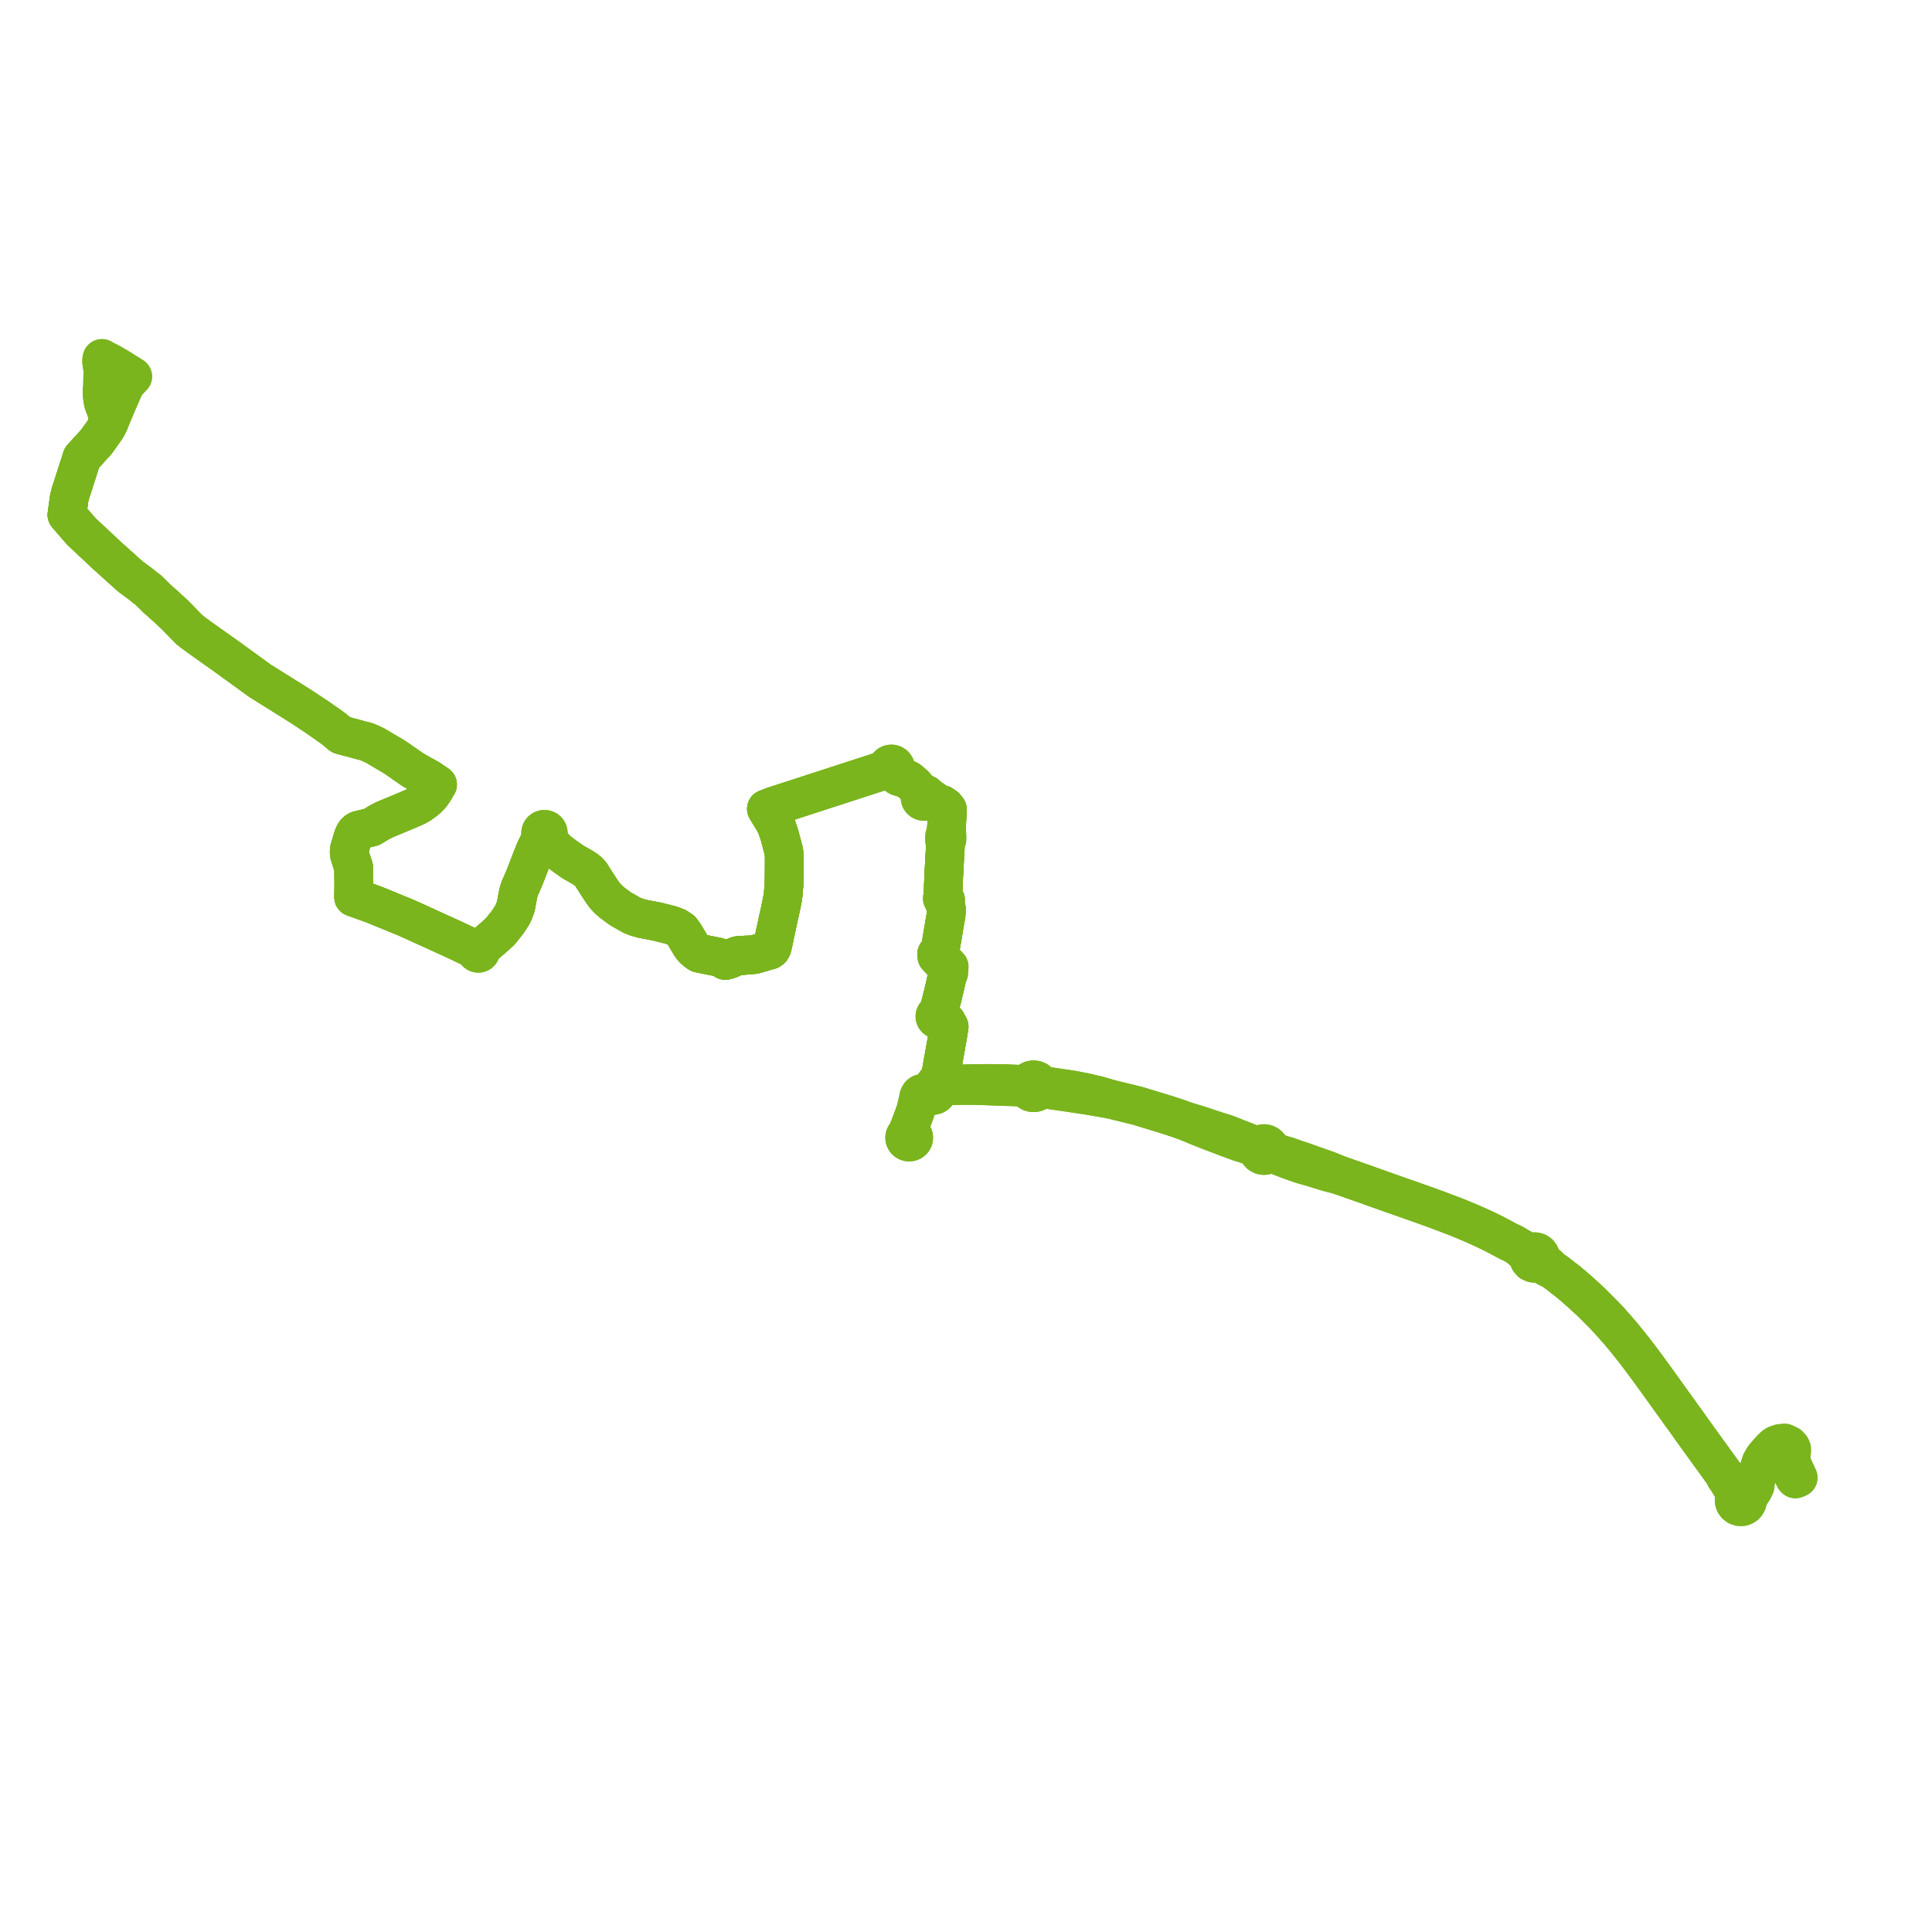     
<svg width="577.544" height="577.544" version="1.1"
     xmlns="http://www.w3.org/2000/svg">

  <title>Plan de ligne</title>
  <desc>Du 2023-09-04 au 9999-01-01</desc>

<path d='M 30.556 116.144 L 30.507 117.081 L 30.544 118.034 L 30.676 119.268 L 30.94 120.596 L 31.776 122.698 L 32.02 123.778 L 32.215 125.281 L 32.593 125.948 L 32.708 126.044 L 32.237 127.025 L 31.72 128 L 30.838 129.232 L 28.749 132.151 L 25.701 135.481 L 24.484 136.809 L 21.589 145.833 L 21.099 147.293 L 20.691 148.947 L 20 153.886 L 24.313 158.867 L 29.438 163.654 L 31.461 165.566 L 31.645 165.74 L 37.974 171.435 L 38.729 172.114 L 39.309 172.581 L 42.327 174.801 L 43.099 175.474 L 44.249 176.304 L 46.799 178.833 L 49.712 181.425 L 51.7 183.272 L 52.492 184.008 L 55.119 186.723 L 56.421 188.068 L 57.672 189.08 L 59.84 190.662 L 68.142 196.561 L 77.707 203.503 L 82.336 206.397 L 84.456 207.721 L 85.787 208.556 L 90.242 211.348 L 95.056 214.552 L 97.153 216.016 L 99.704 217.823 L 101.974 219.708 L 105.756 220.703 L 107.364 221.153 L 109.558 221.705 L 112.004 222.798 L 116.397 225.382 L 117.905 226.27 L 123.268 229.997 L 125.429 231.253 L 128.352 232.868 L 129.56 233.722 L 130.31 234.204 L 130.795 234.532 L 130.681 234.706 L 130.522 234.952 L 130.342 235.228 L 129.902 236.058 L 128.79 237.667 L 127.47 238.992 L 125.609 240.366 L 124.36 241.079 L 121.446 242.337 L 115.12 244.965 L 113.92 245.56 L 113.072 246.034 L 111.088 247.242 L 108.022 247.996 L 107.154 248.206 L 106.675 248.474 L 106.315 248.782 L 105.913 249.39 L 105.494 250.369 L 104.442 253.944 L 104.379 254.575 L 104.438 255.351 L 104.878 256.774 L 105.712 259.254 L 105.76 264.792 L 105.743 266.035 L 105.712 268.208 L 109.881 269.701 L 112.102 270.522 L 112.866 270.835 L 121.729 274.472 L 123.064 275.08 L 127.734 277.206 L 135.543 280.761 L 141.694 283.68 L 142.283 283.959 L 142.227 284.152 L 142.227 284.352 L 142.283 284.545 L 142.391 284.715 L 142.568 284.867 L 142.785 284.959 L 143.021 284.983 L 143.253 284.935 L 143.458 284.82 L 143.616 284.651 L 143.713 284.442 L 143.738 284.233 L 143.702 284.026 L 143.605 283.838 L 143.456 283.683 L 143.837 283.367 L 143.999 283.237 L 146.326 281.301 L 147.547 280.253 L 148.973 278.95 L 149.448 278.515 L 149.887 278.024 L 150.093 277.761 L 151.836 275.54 L 153.09 273.619 L 153.47 272.9 L 154.113 271.215 L 154.312 270.376 L 154.708 268.169 L 154.807 267.668 L 154.929 267.051 L 155.112 266.405 L 155.343 265.68 L 156.849 262.183 L 157.06 261.64 L 159.608 255.088 L 159.999 254.152 L 160.588 252.94 L 161.095 251.896 L 161.611 250.964 L 161.952 250.43 L 162.101 250.248 L 162.292 249.986 L 162.532 250.096 L 162.891 250.109 L 163.236 250.015 L 163.535 249.823 L 163.759 250.245 L 164.277 251.328 L 164.745 252.099 L 165.475 253.077 L 166.326 253.991 L 167.55 255.001 L 168.777 255.9 L 171.022 257.498 L 174.326 259.409 L 175.267 260.033 L 175.927 260.584 L 176.581 261.282 L 178.782 264.756 L 180.073 266.692 L 180.987 267.928 L 182.132 269.097 L 183.099 269.912 L 185.399 271.62 L 187.822 273.001 L 188.914 273.623 L 190.432 274.217 L 192.405 274.74 L 196.271 275.457 L 200.51 276.518 L 202.279 277.183 L 203.638 278.082 L 204.728 279.607 L 206.569 282.717 L 207.31 283.63 L 208.083 284.315 L 209.017 284.965 L 214.409 286.048 L 215.764 286.432 L 216.016 286.52 L 216.314 286.684 L 216.803 287.115 L 217.426 286.969 L 217.474 286.954 L 217.954 286.8 L 218.399 286.608 L 218.706 286.49 L 219.007 286.337 L 219.782 285.964 L 220.413 285.699 L 221.013 285.573 L 221.983 285.542 L 221.99 285.769 L 221.983 285.542 L 222.788 285.505 L 222.855 285.495 L 223.425 285.476 L 224.184 285.442 L 224.478 285.438 L 224.935 285.407 L 225.16 285.384 L 225.521 285.346 L 228.771 284.401 L 229.072 284.309 L 230.111 284.021 L 230.507 283.734 L 230.846 283.103 L 230.932 282.758 L 231.024 282.343 L 231.276 281.208 L 231.674 279.184 L 232.035 277.61 L 232.645 274.721 L 233.244 272.066 L 233.678 269.95 L 234.03 268.234 L 234.135 267.188 L 234.254 265.83 L 234.292 265.288 L 234.366 264.718 L 234.375 264.205 L 234.418 260.616 L 234.423 260.142 L 234.435 259.265 L 234.438 258.331 L 234.439 257.821 L 234.441 257.092 L 234.419 255.792 L 234.396 255.06 L 234.225 254.203 L 233.028 249.657 L 232.517 248.163 L 232.058 246.873 L 231.33 245.429 L 230.385 243.901 L 229.109 241.812 L 230.192 241.399 L 231.412 240.934 L 239.753 238.226 L 240.425 238.007 L 255.077 233.251 L 265.211 229.967 L 265.396 230.337 L 265.697 230.629 L 266.08 230.811 L 266.503 230.863 L 266.921 230.779 L 267.289 230.57 L 268.647 232.12 L 270.468 232.674 L 271.667 233.227 L 272.392 233.846 L 273.344 234.658 L 275.706 237.412 L 275.438 237.583 L 275.229 237.817 L 275.092 238.097 L 275.038 238.447 L 275.099 238.796 L 275.267 239.111 L 275.529 239.36 L 275.856 239.519 L 276.219 239.575 L 276.524 239.537 L 276.808 239.423 L 277.052 239.244 L 278.423 239.734 L 278.626 239.72 L 279.094 239.688 L 281.586 240.518 L 282.641 241.256 L 283.216 241.995 L 282.832 249.378 L 282.401 249.793 L 282.373 250.535 L 282.353 251.086 L 282.689 251.363 L 282.155 260.99 L 282.006 264.63 L 281.874 267.838 L 281.682 268.577 L 282.162 269.592 L 282.497 269.638 L 282.88 271.577 L 282.88 273.054 L 281.306 282.344 L 281.011 284.084 L 280.005 285.192 L 280.053 285.93 L 281.522 287.48 L 283.072 289.115 L 282.928 290.685 L 283.216 291.469 L 283.093 292.04 L 283.015 292.402 L 282.639 294.147 L 281.725 298.022 L 280.772 301.685 L 280.579 302.424 L 280.462 302.742 L 280.474 302.98 L 280.217 302.989 L 279.973 303.067 L 279.761 303.207 L 279.597 303.398 L 279.482 303.68 L 279.472 303.983 L 279.57 304.271 L 279.762 304.51 L 280.015 304.668 L 280.306 304.737 L 280.605 304.712 L 280.88 304.596 L 281.101 304.4 L 281.51 304.649 L 281.743 304.713 L 282.978 305.532 L 283.73 306.958 L 283.447 308.694 L 283.25 309.901 L 281.762 318.288 L 281.567 319.385 L 281.288 320.849 L 281.033 321.549 L 280.812 322.253 L 280.615 322.7 L 280.153 323.397 L 279.847 323.602 L 279.623 323.889 L 279.505 324.23 L 279.503 324.59 L 279.619 324.931 L 279.834 325.215 L 279.978 325.485 L 280.088 325.725 L 280.2 326.152 L 280.17 326.701 L 279.891 327.093 L 279.506 327.338 L 278.766 327.524 L 278.063 327.479 L 277.436 327.223 L 276.844 326.988 L 276.196 326.835 L 275.435 326.903 L 275.005 327.205 L 274.655 327.819 L 274.483 328.73 L 274.163 330.126 L 273.966 330.982 L 273.611 332.319 L 273.145 333.577 L 271.994 336.658 L 271.855 337.098 L 271.807 337.293 L 271.637 337.512 L 271.507 338.09 L 271.317 338.572 L 271.141 338.95 L 270.849 339.155 L 270.624 339.427 L 270.48 339.746 L 270.429 340.09 L 270.473 340.436 L 270.643 340.809 L 270.923 341.114 L 271.287 341.321 L 271.699 341.412 L 272.12 341.375 L 272.468 341.24 L 272.764 341.018 L 272.967 340.76 L 273.093 340.48 L 273.148 340.179 L 273.13 339.874 L 273.038 339.582 L 272.879 339.317 L 272.543 339.011 L 272.233 338.528 L 271.998 338.03 L 271.915 337.52 L 271.807 337.293 L 271.855 337.098 L 271.994 336.658 L 273.145 333.577 L 273.611 332.319 L 273.753 331.786 L 273.966 330.982 L 274.483 328.73 L 274.655 327.819 L 275.005 327.205 L 275.435 326.903 L 276.196 326.835 L 276.844 326.988 L 277.436 327.223 L 278.063 327.479 L 278.766 327.524 L 279.161 327.425 L 279.506 327.338 L 279.891 327.093 L 280.17 326.701 L 280.375 326.418 L 280.642 326.036 L 280.892 325.725 L 281.19 325.423 L 281.505 325.201 L 282.006 324.902 L 282.735 324.663 L 283.781 324.557 L 287.18 324.504 L 291.514 324.504 L 294.32 324.596 L 298.42 324.756 L 301.681 324.849 L 304.185 324.941 L 305.602 325.06 L 306.634 325.352 L 307.231 325.719 L 307.618 326.175 L 308.128 326.499 L 308.715 326.662 L 309.327 326.649 L 309.906 326.462 L 310.401 326.117 L 310.988 325.694 L 311.449 325.571 L 312.054 325.556 L 313.756 325.755 L 316.413 326.138 L 321.807 326.935 L 323.446 327.175 L 324.941 327.395 L 328.044 327.931 L 332.436 328.696 L 340.02 330.55 L 348.771 333.217 L 352.276 334.365 L 354.43 335.145 L 358.056 336.672 L 361.441 338.002 L 365.033 339.373 L 367.148 340.18 L 369.896 341.182 L 370.667 341.463 L 372 341.852 L 373.93 342.559 L 374.456 342.794 L 374.896 343.029 L 375.262 343.253 L 375.629 343.547 L 376.066 344.079 L 376.308 344.617 L 376.717 345.051 L 377.251 345.334 L 377.85 345.436 L 378.451 345.346 L 378.99 345.073 L 379.701 344.853 L 380.216 344.917 L 380.96 345.082 L 382.113 345.492 L 385.559 346.822 L 388.815 347.977 L 392.712 349.098 L 397.018 350.421 L 400.673 351.39 L 406.218 353.333 L 407.844 353.9 L 411.445 355.194 L 416.835 357.102 L 420.055 358.23 L 421.921 358.883 L 425.932 360.303 L 428.363 361.176 L 431.197 362.236 L 435.405 363.829 L 439.699 365.618 L 441.207 366.272 L 444.175 367.633 L 446.738 368.889 L 448.23 369.667 L 450.797 371.057 L 452.124 371.668 L 452.587 371.9 L 453.184 372.272 L 453.942 372.743 L 456.108 374.663 L 456.695 375.273 L 456.979 375.589 L 456.953 376.044 L 457.135 376.685 L 457.664 377.301 L 458.373 377.615 L 459.064 377.629 L 459.646 377.429 L 460.251 377.536 L 460.96 377.859 L 462.585 378.927 L 463.575 379.258 L 465.782 380.815 L 467.224 381.959 L 468.571 382.993 L 470.226 384.374 L 471.996 385.903 L 473.899 387.624 L 475.822 389.41 L 478.427 392.021 L 479.834 393.45 L 481.203 394.916 L 481.817 395.61 L 483.659 397.691 L 484.925 399.171 L 486.029 400.521 L 488.666 403.82 L 490.338 406.03 L 491.914 408.13 L 494.157 411.202 L 495.378 412.876 L 498.638 417.429 L 501.067 420.795 L 502.386 422.64 L 502.762 423.167 L 503.694 424.435 L 506.471 428.335 L 515.362 440.642 L 515.748 441.541 L 516.564 442.755 L 517.267 443.926 L 517.71 444.637 L 518.505 445.927 L 518.754 446.507 L 518.754 446.879 L 518.736 447.442 L 518.621 447.633 L 518.53 447.834 L 518.413 448.338 L 518.44 448.854 L 518.607 449.344 L 518.905 449.774 L 519.435 450.184 L 520.076 450.397 L 520.756 450.391 L 521.263 450.233 L 521.708 449.95 L 522.058 449.564 L 522.285 449.12 L 522.386 448.634 L 522.355 448.141 L 522.611 447.513 L 522.838 447.113 L 523.174 446.779 L 524.075 445.38 L 524.677 444.168 L 524.599 443.528 L 524.929 442.299 L 525.42 440.751 L 526.04 438.575 L 526.919 437.379 L 527.812 436.396 L 528.369 435.984 L 530.111 435.283 L 531.47 435.019 L 532.126 434.977 L 532.59 434.947 L 533.413 435.005 L 534.331 435.454 L 534.688 435.795 L 535.116 436.306 L 535.406 436.882 L 535.645 437.644 L 535.225 438.023 L 535.033 438.195 L 535.321 439.313 L 535.766 440.31' fill='transparent' stroke='#7ab51d' stroke-linecap='round' stroke-linejoin='round' stroke-width='11.551'/><path d='M 536.131 441.136 L 536.391 441.732 L 536.51 441.923 L 536.693 442.104 L 536.969 441.998 L 537.106 441.951 L 537.242 441.905 L 537.544 441.74 L 537.098 440.779 L 536.976 440.516 L 536.264 438.979 L 536.027 438.468 L 535.645 437.644 L 535.418 436.919 L 535.406 436.882 L 535.361 435.717 L 535.547 434.192 L 535.597 433.788 L 535.577 433.146 L 535.365 432.676 L 534.74 431.978 L 533.508 431.388 L 532.191 431.497 L 531.798 431.632 L 531 431.907 L 530.426 432.265 L 529.433 433.2 L 528.877 433.833 L 528.367 434.412 L 527.584 435.301 L 527.166 435.866 L 526.431 437.175 L 526.04 438.575 L 525.42 440.751 L 524.985 441.494 L 524.659 442.052 L 524.089 444 L 523.694 444.682 L 523.307 445.105 L 522.76 445.5 L 522.225 445.702 L 521.616 445.888 L 521.267 445.896 L 520.946 445.902 L 520.26 445.77 L 519.681 445.555 L 519.127 445.149 L 518.787 444.85 L 517.108 442.606 L 516.791 442.462 L 515.941 441.246 L 515.362 440.642 L 513.123 437.542 L 506.471 428.335 L 503.694 424.435 L 502.762 423.167 L 502.386 422.64 L 501.067 420.795 L 498.638 417.429 L 495.378 412.876 L 494.157 411.202 L 491.914 408.13 L 490.338 406.03 L 488.666 403.82 L 486.029 400.521 L 484.925 399.171 L 483.659 397.691 L 481.817 395.61 L 481.203 394.916 L 479.858 393.476 L 479.834 393.45 L 478.427 392.021 L 478.385 391.979 L 475.822 389.41 L 473.928 387.651 L 473.899 387.624 L 471.996 385.903 L 470.226 384.374 L 468.571 382.993 L 467.224 381.959 L 465.782 380.815 L 463.575 379.258 L 462.795 378.368 L 461.814 377.635 L 461.234 377.112 L 460.764 376.593 L 460.534 376.23 L 460.535 375.6 L 460.388 375.161 L 460.045 374.691 L 459.608 374.376 L 459.49 374.339 L 459.608 374.376 L 458.997 374.186 L 458.457 374.194 L 458.052 374.307 L 457.69 374.505 L 457.29 374.358 L 456.415 373.974 L 453.942 372.743 L 453.184 372.272 L 452.587 371.9 L 452.124 371.668 L 450.797 371.057 L 448.23 369.667 L 446.738 368.889 L 444.175 367.633 L 441.207 366.272 L 439.699 365.618 L 435.405 363.829 L 431.197 362.236 L 431.18 362.23 L 428.363 361.176 L 427.151 360.741 L 425.932 360.303 L 421.921 358.883 L 420.055 358.23 L 419.52 358.042 L 416.835 357.102 L 411.445 355.194 L 407.844 353.9 L 406.218 353.333 L 400.673 351.39 L 397.166 349.956 L 395.381 349.312 L 393.215 348.558 L 390.294 347.509 L 387.269 346.499 L 384.778 345.606 L 383.404 345.248 L 382.134 344.807 L 381.151 344.421 L 380.502 344.081 L 380.035 343.804 L 379.722 343.56 L 379.605 343.017 L 379.319 342.533 L 378.894 342.158 L 378.369 341.926 L 377.845 341.86 L 377.598 341.897 L 377.323 341.939 L 376.845 342.156 L 375.983 342.369 L 375.25 342.322 L 374.285 341.993 L 370.362 340.477 L 369.592 340.18 L 368.211 339.615 L 366.378 338.92 L 364.093 338.214 L 361.71 337.425 L 360.605 337.059 L 359.473 336.684 L 358.154 336.236 L 354.43 335.145 L 352.276 334.365 L 348.771 333.217 L 348.75 333.21 L 340.02 330.55 L 332.436 328.696 L 328.324 327.475 L 324.027 326.485 L 320.593 325.831 L 318.27 325.475 L 315.844 325.119 L 312.451 324.624 L 311.735 324.437 L 311.179 324.237 L 310.837 323.939 L 310.513 323.444 L 310.05 323.063 L 309.492 322.832 L 308.887 322.769 L 308.309 322.876 L 307.787 323.139 L 307.365 323.536 L 306.758 323.974 L 306.083 324.146 L 305.327 324.146 L 303.623 324.069 L 302.298 324.01 L 300.422 323.927 L 295.924 323.863 L 291.917 323.911 L 286.604 324.025 L 284.555 324.057 L 283.203 324.093 L 282.213 323.974 L 281.696 323.88 L 281.512 323.634 L 281.219 323.419 L 280.872 323.302 L 280.504 323.295 L 280.153 323.397 L 279.847 323.602 L 279.623 323.889 L 279.505 324.23 L 279.503 324.59 L 279.619 324.931 L 279.834 325.215 L 279.978 325.485 L 280.088 325.725 L 280.2 326.152 L 280.17 326.701 L 279.891 327.093 L 279.506 327.338 L 278.766 327.524 L 278.063 327.479 L 277.436 327.223 L 276.844 326.988 L 276.842 326.987 L 276.196 326.835 L 275.435 326.903 L 275.005 327.205 L 274.655 327.819 L 274.483 328.73 L 273.966 330.982 L 273.611 332.319 L 273.145 333.577 L 272.62 334.981 L 271.994 336.658 L 271.855 337.098 L 271.807 337.293 L 271.637 337.512 L 271.507 338.09 L 271.317 338.572 L 271.141 338.95 L 270.849 339.155 L 270.624 339.427 L 270.48 339.746 L 270.429 340.09 L 270.473 340.436 L 270.643 340.809 L 270.923 341.114 L 271.287 341.321 L 271.699 341.412 L 272.12 341.375 L 272.468 341.24 L 272.764 341.018 L 272.967 340.76 L 273.093 340.48 L 273.148 340.179 L 273.148 340.179 L 273.13 339.874 L 273.038 339.582 L 272.879 339.317 L 272.543 339.011 L 272.233 338.528 L 271.998 338.03 L 271.915 337.52 L 271.807 337.293 L 271.855 337.098 L 271.994 336.658 L 273.145 333.577 L 273.611 332.319 L 273.966 330.982 L 274.483 328.73 L 274.655 327.819 L 275.005 327.205 L 275.435 326.903 L 276.196 326.835 L 276.842 326.987 L 276.844 326.988 L 277.436 327.223 L 278.063 327.479 L 278.766 327.524 L 279.506 327.338 L 279.891 327.093 L 280.17 326.701 L 280.375 326.418 L 280.642 326.036 L 280.892 325.725 L 281.19 325.423 L 281.505 325.201 L 281.717 324.91 L 281.824 324.57 L 281.817 324.215 L 281.696 323.88 L 281.512 323.634 L 281.183 322.945 L 281.207 322.331 L 281.207 321.705 L 281.288 320.849 L 281.567 319.385 L 281.676 318.772 L 281.762 318.288 L 283.25 309.901 L 283.73 306.958 L 283.707 306.915 L 283.375 306.286 L 282.978 305.532 L 281.743 304.713 L 281.51 304.649 L 281.101 304.4 L 281.237 304.164 L 281.294 303.899 L 281.264 303.63 L 281.15 303.383 L 280.964 303.18 L 280.724 303.04 L 280.474 302.98 L 280.471 302.923 L 280.462 302.742 L 280.579 302.424 L 280.772 301.685 L 281.725 298.022 L 281.81 297.664 L 282.639 294.147 L 283.015 292.402 L 283.093 292.04 L 283.216 291.469 L 283.599 290.869 L 283.743 288.977 L 281.924 287.071 L 280.484 285.561 L 280.005 285.192 L 281.011 284.084 L 281.306 282.344 L 282.103 277.639 L 282.88 273.054 L 282.88 271.577 L 282.497 269.638 L 282.689 269.038 L 282.422 268.632 L 282.113 268.161 L 281.874 267.838 L 282.006 264.63 L 282.155 260.99 L 282.323 257.958 L 282.689 251.363 L 282.689 251.363 L 283.072 250.948 L 283.072 250.391 L 283.072 249.748 L 282.832 249.378 L 283.196 242.364 L 283.216 241.995 L 282.641 241.256 L 281.586 240.518 L 279.094 239.688 L 278.854 239.042 L 278.061 238.743 L 277.4 238.494 L 277.351 238.106 L 277.168 237.757 L 276.874 237.488 L 276.502 237.332 L 276.096 237.305 L 275.706 237.412 L 273.344 234.658 L 272.392 233.846 L 271.667 233.227 L 271.284 233.051 L 270.468 232.674 L 268.647 232.12 L 267.289 230.57 L 267.561 230.264 L 267.717 229.89 L 267.741 229.488 L 267.631 229.1 L 267.379 228.746 L 267.018 228.496 L 266.59 228.378 L 266.145 228.407 L 265.738 228.578 L 265.414 228.874 L 265.259 229.137 L 265.218 229.285 L 265.161 229.7 L 265.211 229.967 L 265.302 230.149 L 265.211 229.967 L 262.273 230.919 L 255.077 233.251 L 240.425 238.007 L 239.753 238.226 L 235.721 239.535 L 231.412 240.934 L 230.192 241.399 L 229.109 241.812 L 230.385 243.901 L 231.33 245.429 L 232.058 246.873 L 232.497 248.107 L 232.517 248.163 L 232.54 248.231 L 233.028 249.657 L 234.225 254.203 L 234.396 255.06 L 234.419 255.792 L 234.441 257.092 L 234.439 257.821 L 234.438 258.331 L 234.435 259.265 L 234.423 260.142 L 234.423 260.142 L 234.418 260.616 L 234.375 264.205 L 234.366 264.718 L 234.292 265.288 L 234.254 265.83 L 234.135 267.188 L 234.03 268.234 L 233.678 269.95 L 233.244 272.066 L 232.645 274.721 L 232.035 277.61 L 231.674 279.184 L 231.276 281.208 L 231.024 282.343 L 230.932 282.758 L 230.846 283.103 L 230.507 283.734 L 230.111 284.021 L 229.072 284.309 L 228.771 284.401 L 225.521 285.346 L 225.16 285.384 L 224.935 285.407 L 224.478 285.438 L 224.184 285.442 L 223.425 285.476 L 222.855 285.495 L 222.788 285.505 L 221.983 285.542 L 221.013 285.573 L 220.413 285.699 L 219.782 285.964 L 219.007 286.337 L 218.706 286.49 L 218.399 286.608 L 217.954 286.8 L 217.474 286.954 L 217.426 286.969 L 216.803 287.115 L 216.314 286.684 L 216.016 286.52 L 215.764 286.432 L 214.409 286.048 L 212.205 285.605 L 209.017 284.965 L 208.083 284.315 L 207.31 283.63 L 206.569 282.717 L 204.728 279.607 L 203.638 278.082 L 202.279 277.183 L 200.51 276.518 L 196.271 275.457 L 192.405 274.74 L 190.432 274.217 L 188.914 273.623 L 185.399 271.62 L 183.126 269.933 L 183.099 269.912 L 182.132 269.097 L 180.987 267.928 L 180.073 266.692 L 178.782 264.756 L 176.581 261.282 L 175.927 260.584 L 175.267 260.033 L 174.326 259.409 L 171.053 257.516 L 171.022 257.498 L 168.777 255.9 L 167.55 255.001 L 166.326 253.991 L 165.475 253.077 L 164.745 252.099 L 164.277 251.328 L 163.759 250.245 L 163.752 250.232 L 163.535 249.823 L 163.759 249.549 L 163.882 249.222 L 163.894 248.873 L 163.793 248.538 L 163.589 248.251 L 163.301 248.039 L 162.96 247.923 L 162.57 247.92 L 162.201 248.043 L 161.897 248.277 L 161.691 248.597 L 161.613 248.906 L 161.629 249.225 L 161.738 249.525 L 161.933 249.782 L 162.292 249.986 L 162.101 250.248 L 162.098 250.252 L 161.952 250.43 L 161.781 250.697 L 161.611 250.964 L 161.095 251.896 L 161.062 251.963 L 159.999 254.152 L 159.608 255.088 L 158.807 257.148 L 158.334 258.364 L 157.06 261.64 L 156.849 262.183 L 155.343 265.68 L 155.112 266.405 L 154.929 267.051 L 154.807 267.668 L 154.708 268.169 L 154.312 270.376 L 154.113 271.215 L 153.47 272.9 L 153.09 273.619 L 151.836 275.54 L 150.093 277.761 L 149.887 278.024 L 149.448 278.515 L 147.547 280.253 L 146.326 281.301 L 143.999 283.237 L 143.837 283.367 L 143.456 283.683 L 143.256 283.571 L 143.03 283.523 L 142.799 283.542 L 142.585 283.627 L 142.407 283.771 L 142.283 283.959 L 141.694 283.68 L 138.486 282.157 L 135.543 280.761 L 135.287 280.645 L 127.734 277.206 L 123.217 275.15 L 123.064 275.08 L 121.729 274.472 L 112.866 270.835 L 112.102 270.522 L 109.881 269.701 L 105.712 268.208 L 105.743 266.035 L 105.76 264.792 L 105.76 264.792 L 105.743 262.864 L 105.726 260.817 L 105.712 259.254 L 105.674 259.14 L 104.878 256.774 L 104.46 255.422 L 104.438 255.351 L 104.379 254.575 L 104.442 253.944 L 105.494 250.369 L 105.913 249.39 L 106.315 248.782 L 106.675 248.474 L 107.154 248.206 L 108.022 247.996 L 109.89 247.537 L 111.088 247.242 L 113.072 246.034 L 113.92 245.56 L 114.522 245.261 L 115.12 244.965 L 121.446 242.337 L 124.36 241.079 L 125.609 240.366 L 127.47 238.992 L 128.79 237.667 L 129.902 236.058 L 130.329 235.253 L 130.342 235.228 L 130.522 234.952 L 130.681 234.706 L 130.795 234.532 L 130.316 234.208 L 130.31 234.204 L 129.56 233.722 L 128.352 232.868 L 125.429 231.253 L 123.268 229.997 L 117.905 226.27 L 116.397 225.382 L 112.004 222.798 L 109.558 221.705 L 107.364 221.153 L 105.756 220.703 L 101.974 219.708 L 101.974 219.708 L 99.734 217.848 L 99.704 217.823 L 97.153 216.016 L 95.056 214.552 L 94.042 213.877 L 90.242 211.348 L 85.787 208.556 L 84.456 207.721 L 82.336 206.397 L 82.336 206.397 L 80.021 204.95 L 77.707 203.503 L 77.707 203.503 L 68.142 196.561 L 59.84 190.662 L 57.672 189.08 L 56.421 188.068 L 55.119 186.723 L 52.492 184.008 L 51.7 183.272 L 49.712 181.425 L 46.841 178.87 L 46.799 178.833 L 44.249 176.304 L 43.099 175.474 L 42.327 174.801 L 39.309 172.581 L 38.729 172.114 L 37.974 171.435 L 31.736 165.822 L 31.645 165.74 L 31.642 165.737 L 31.461 165.566 L 29.438 163.654 L 24.313 158.867 L 21.624 155.762 L 20 153.886 L 20.691 148.947 L 21.099 147.293 L 21.589 145.833 L 24.484 136.809 L 25.701 135.481 L 28.749 132.151 L 30.838 129.232 L 31.72 128 L 32.237 127.025 L 32.708 126.044 L 33.629 123.819 L 36.198 117.816 L 36.708 116.664 L 37.032 115.932 L 37.806 114.534 L 39.683 112.555 L 35.666 110.033 L 33.802 108.949 L 33.008 108.487 L 31.099 107.515 L 30.484 107.147 L 30.41 107.447 L 30.38 108.138 L 30.747 110.581 L 30.751 111.417 L 30.657 114.27' fill='transparent' stroke='#7ab51d' stroke-linecap='round' stroke-linejoin='round' stroke-width='11.551'/><path d='M 30.556 116.144 L 30.507 117.081 L 30.544 118.034 L 30.676 119.268 L 30.94 120.596 L 31.776 122.698 L 32.02 123.778 L 32.215 125.281 L 32.593 125.948 L 32.708 126.044 L 32.237 127.025 L 31.72 128 L 30.838 129.232 L 30.608 129.554 L 28.749 132.151 L 24.484 136.809 L 21.589 145.833 L 21.099 147.293 L 20.691 148.947 L 20 153.886 L 21.428 155.535 L 22.949 157.291 L 24.313 158.867 L 29.438 163.654 L 31.461 165.566 L 31.642 165.737 L 31.645 165.74 L 31.736 165.822 L 32.578 166.579 L 37.974 171.435 L 38.729 172.114 L 39.309 172.581 L 40.712 173.614 L 42.327 174.801 L 43.099 175.474 L 44.249 176.304 L 46.799 178.833 L 46.841 178.87 L 49.712 181.425 L 51.7 183.272 L 52.492 184.008 L 55.119 186.723 L 56.421 188.068 L 57.672 189.08 L 59.84 190.662 L 66.107 195.115 L 68.142 196.561 L 77.707 203.503 L 80.021 204.95 L 82.336 206.397 L 84.456 207.721 L 85.787 208.556 L 90.242 211.348 L 95.056 214.552 L 97.153 216.016 L 99.704 217.823 L 99.963 218.038 L 101.974 219.708 L 105.756 220.703 L 107.364 221.153 L 109.558 221.705 L 112.004 222.798 L 116.397 225.382 L 117.905 226.27 L 123.268 229.997 L 125.429 231.253 L 128.352 232.868 L 129.56 233.722 L 130.31 234.204 L 130.348 234.23 L 130.795 234.532 L 130.681 234.706 L 130.522 234.952 L 130.342 235.228 L 129.902 236.058 L 128.79 237.667 L 127.47 238.992 L 126.399 239.783 L 125.609 240.366 L 124.36 241.079 L 121.446 242.337 L 115.12 244.965 L 113.92 245.56 L 113.072 246.034 L 111.088 247.242 L 111.051 247.252 L 108.022 247.996 L 107.154 248.206 L 106.675 248.474 L 106.315 248.782 L 105.913 249.39 L 105.494 250.369 L 104.442 253.944 L 104.379 254.575 L 104.438 255.351 L 104.668 256.096 L 104.878 256.774 L 105.712 259.254 L 105.721 260.248 L 105.732 261.569 L 105.76 264.792 L 105.743 266.035 L 105.712 268.208 L 109.881 269.701 L 112.102 270.522 L 112.866 270.835 L 121.729 274.472 L 123.064 275.08 L 127.734 277.206 L 135.543 280.761 L 141.694 283.68 L 142.283 283.959 L 142.227 284.152 L 142.227 284.352 L 142.283 284.545 L 142.391 284.715 L 142.568 284.867 L 142.785 284.959 L 143.021 284.983 L 143.253 284.935 L 143.458 284.82 L 143.616 284.651 L 143.713 284.442 L 143.738 284.233 L 143.702 284.026 L 143.605 283.838 L 143.605 283.838 L 143.456 283.683 L 143.456 283.683 L 143.837 283.367 L 143.999 283.237 L 145.029 282.381 L 146.326 281.301 L 147.547 280.253 L 148.973 278.95 L 149.448 278.515 L 149.887 278.024 L 150.093 277.761 L 151.836 275.54 L 153.09 273.619 L 153.47 272.9 L 154.113 271.215 L 154.312 270.376 L 154.708 268.169 L 154.807 267.668 L 154.929 267.051 L 155.112 266.405 L 155.343 265.68 L 156.849 262.183 L 157.06 261.64 L 159.608 255.088 L 159.999 254.152 L 160.588 252.94 L 161.095 251.896 L 161.611 250.964 L 161.952 250.43 L 162.101 250.248 L 162.292 249.986 L 162.532 250.096 L 162.891 250.109 L 163.236 250.015 L 163.535 249.823 L 163.759 250.245 L 164.277 251.328 L 164.745 252.099 L 165.475 253.077 L 166.326 253.991 L 167.061 254.598 L 167.55 255.001 L 168.777 255.9 L 171.022 257.498 L 171.936 258.026 L 174.326 259.409 L 175.267 260.033 L 175.927 260.584 L 176.581 261.282 L 178.782 264.756 L 180.073 266.692 L 180.987 267.928 L 182.132 269.097 L 183.099 269.912 L 185.399 271.62 L 187.822 273.001 L 188.914 273.623 L 190.432 274.217 L 192.405 274.74 L 196.271 275.457 L 200.51 276.518 L 202.279 277.183 L 203.638 278.082 L 204.728 279.607 L 206.569 282.717 L 207.31 283.63 L 208.083 284.315 L 209.017 284.965 L 213.127 285.791 L 214.409 286.048 L 215.764 286.432 L 216.016 286.52 L 216.314 286.684 L 216.803 287.115 L 217.426 286.969 L 217.474 286.954 L 217.954 286.8 L 218.399 286.608 L 218.706 286.49 L 219.007 286.337 L 219.782 285.964 L 220.413 285.699 L 221.013 285.573 L 221.983 285.542 L 222.788 285.505 L 222.855 285.495 L 223.425 285.476 L 224.184 285.442 L 224.478 285.438 L 224.935 285.407 L 225.16 285.384 L 225.521 285.346 L 226.98 284.922 L 228.771 284.401 L 229.072 284.309 L 230.111 284.021 L 230.507 283.734 L 230.846 283.103 L 230.932 282.758 L 231.024 282.343 L 231.276 281.208 L 231.674 279.184 L 232.035 277.61 L 232.645 274.721 L 233.244 272.066 L 233.678 269.95 L 234.03 268.234 L 234.135 267.188 L 234.254 265.83 L 234.292 265.288 L 234.366 264.718 L 234.375 264.205 L 234.418 260.616 L 234.423 260.142 L 234.435 259.265 L 234.438 258.331 L 234.439 257.821 L 234.441 257.092 L 234.419 255.792 L 234.396 255.06 L 234.225 254.203 L 233.028 249.657 L 232.517 248.163 L 232.497 248.107 L 232.058 246.873 L 231.33 245.429 L 230.952 244.819 L 230.385 243.901 L 229.109 241.812 L 230.192 241.399 L 231.412 240.934 L 235.141 239.723 L 239.753 238.226 L 240.425 238.007 L 245.216 236.452 L 255.077 233.251 L 262.273 230.919 L 265.211 229.967 L 265.263 230.072 L 265.396 230.337 L 265.697 230.629 L 266.08 230.811 L 266.503 230.863 L 266.921 230.779 L 267.289 230.57 L 268.647 232.12 L 270.468 232.674 L 271.667 233.227 L 272.392 233.846 L 273.344 234.658 L 275.706 237.412 L 275.438 237.583 L 275.229 237.817 L 275.092 238.097 L 275.038 238.447 L 275.099 238.796 L 275.267 239.111 L 275.529 239.36 L 275.856 239.519 L 276.219 239.575 L 276.524 239.537 L 276.808 239.423 L 277.052 239.244 L 278.423 239.734 L 278.626 239.72 L 279.094 239.688 L 280.961 240.31 L 281.586 240.518 L 282.641 241.256 L 283.216 241.995 L 282.832 249.378 L 282.401 249.793 L 282.373 250.535 L 282.353 251.086 L 282.689 251.363 L 282.155 260.99 L 282.006 264.63 L 281.992 264.949 L 281.874 267.838 L 281.682 268.577 L 281.872 268.979 L 282.162 269.592 L 282.497 269.638 L 282.88 271.577 L 282.88 273.054 L 282.413 275.81 L 281.306 282.344 L 281.011 284.084 L 280.005 285.192 L 280.053 285.93 L 281.522 287.48 L 283.072 289.115 L 282.928 290.685 L 283.216 291.469 L 283.093 292.04 L 283.015 292.402 L 282.78 293.496 L 282.639 294.147 L 281.725 298.022 L 280.772 301.685 L 280.579 302.424 L 280.462 302.742 L 280.471 302.923 L 280.474 302.98 L 280.217 302.989 L 279.973 303.067 L 279.761 303.207 L 279.597 303.398 L 279.482 303.68 L 279.472 303.983 L 279.57 304.271 L 279.762 304.51 L 280.015 304.668 L 280.306 304.737 L 280.605 304.712 L 280.88 304.596 L 281.101 304.4 L 281.51 304.649 L 281.743 304.713 L 282.978 305.532 L 283.375 306.286 L 283.532 306.582 L 283.73 306.958 L 283.447 308.694 L 283.25 309.901 L 281.762 318.288 L 281.567 319.385 L 281.288 320.849 L 281.033 321.549 L 280.812 322.253 L 280.615 322.7 L 280.153 323.397 L 279.847 323.602 L 279.623 323.889 L 279.505 324.23 L 279.503 324.59 L 279.619 324.931 L 279.834 325.215 L 280.13 325.422 L 280.478 325.531 L 280.843 325.531 L 281.19 325.423 L 281.505 325.201 L 282.006 324.902 L 282.735 324.663 L 282.999 324.636 L 283.781 324.557 L 287.18 324.504 L 291.514 324.504 L 294.32 324.596 L 297.424 324.717 L 298.42 324.756 L 301.681 324.849 L 304.185 324.941 L 305.602 325.06 L 306.634 325.352 L 307.231 325.719 L 307.618 326.175 L 308.128 326.499 L 308.715 326.662 L 309.327 326.649 L 309.906 326.462 L 310.401 326.117 L 310.988 325.694 L 311.449 325.571 L 312.054 325.556 L 313.756 325.755 L 316.413 326.138 L 321.425 326.878 L 321.807 326.935 L 323.446 327.175 L 324.941 327.395 L 328.044 327.931 L 332.436 328.696 L 340.02 330.55 L 341.036 330.859 L 348.771 333.217 L 352.276 334.365 L 354.43 335.145 L 358.056 336.672 L 361.441 338.002 L 365.033 339.373 L 367.148 340.18 L 369.896 341.182 L 370.667 341.463 L 372 341.852 L 372.689 342.104 L 373.93 342.559 L 374.456 342.794 L 374.896 343.029 L 375.262 343.253 L 375.629 343.547 L 376.066 344.079 L 376.308 344.617 L 376.717 345.051 L 377.251 345.334 L 377.85 345.436 L 378.451 345.346 L 378.99 345.073 L 379.701 344.853 L 380.216 344.917 L 380.96 345.082 L 382.113 345.492 L 384.774 346.519 L 385.559 346.822 L 388.815 347.977 L 392.712 349.098 L 397.018 350.421 L 400.673 351.39 L 406.218 353.333 L 407.844 353.9 L 411.445 355.194 L 416.835 357.102 L 420.055 358.23 L 421.921 358.883 L 423.941 359.598 L 425.932 360.303 L 427.151 360.741 L 428.363 361.176 L 429.7 361.676 L 431.197 362.236 L 435.405 363.829 L 439.699 365.618 L 441.207 366.272 L 444.175 367.633 L 446.738 368.889 L 448.23 369.667 L 450.797 371.057 L 452.124 371.668 L 452.587 371.9 L 453.184 372.272 L 453.942 372.743 L 456.108 374.663 L 456.695 375.273 L 456.979 375.589 L 456.953 376.044 L 457.135 376.685 L 457.664 377.301 L 458.373 377.615 L 459.064 377.629 L 459.646 377.429 L 460.251 377.536 L 460.96 377.859 L 462.585 378.927 L 463.575 379.258 L 465.782 380.815 L 467.224 381.959 L 468.571 382.993 L 470.226 384.374 L 471.996 385.903 L 473.899 387.624 L 475.822 389.41 L 478.385 391.979 L 478.427 392.021 L 479.039 392.643 L 479.834 393.45 L 481.203 394.916 L 481.817 395.61 L 483.659 397.691 L 484.925 399.171 L 486.029 400.521 L 488.666 403.82 L 490.338 406.03 L 491.914 408.13 L 494.157 411.202 L 495.378 412.876 L 498.638 417.429 L 501.067 420.795 L 502.386 422.64 L 502.762 423.167 L 503.694 424.435 L 506.471 428.335 L 515.362 440.642 L 515.748 441.541 L 516.564 442.755 L 517.267 443.926 L 517.71 444.637 L 518.505 445.927 L 518.754 446.507 L 518.754 446.879 L 518.736 447.442 L 518.621 447.633 L 518.53 447.834 L 518.413 448.338 L 518.44 448.854 L 518.607 449.344 L 518.905 449.774 L 519.435 450.184 L 520.076 450.397 L 520.756 450.391 L 521.263 450.233 L 521.708 449.95 L 522.058 449.564 L 522.285 449.12 L 522.386 448.634 L 522.355 448.141 L 522.611 447.513 L 522.838 447.113 L 523.174 446.779 L 524.075 445.38 L 524.677 444.168 L 524.599 443.528 L 524.929 442.299 L 525.42 440.751 L 525.706 439.747 L 526.04 438.575 L 526.919 437.379 L 527.812 436.396 L 528.369 435.984 L 530.111 435.283 L 531.47 435.019 L 532.126 434.977 L 532.59 434.947 L 533.413 435.005 L 534.331 435.454 L 534.688 435.795 L 535.116 436.306 L 535.406 436.882 L 535.645 437.644 L 535.225 438.023 L 535.033 438.195 L 535.321 439.313 L 535.766 440.31' fill='transparent' stroke='#7ab51d' stroke-linecap='round' stroke-linejoin='round' stroke-width='11.551'/><path d='M 535.766 440.31 L 536.391 441.732 L 536.51 441.923 L 536.693 442.104 L 536.969 441.998 L 537.242 441.905 L 537.544 441.74 L 537.218 441.036 L 537.098 440.779 L 536.976 440.516 L 536.264 438.979 L 535.645 437.644 L 535.406 436.882 L 535.361 435.717 L 535.597 433.788 L 535.577 433.146 L 535.365 432.676 L 534.74 431.978 L 534.129 431.686 L 533.508 431.388 L 532.191 431.497 L 531 431.907 L 530.426 432.265 L 529.964 432.7 L 529.433 433.2 L 528.877 433.833 L 527.584 435.301 L 527.166 435.866 L 526.431 437.175 L 526.04 438.575 L 525.932 438.955 L 525.42 440.751 L 524.659 442.052 L 524.089 444 L 523.694 444.682 L 523.307 445.105 L 522.76 445.5 L 522.225 445.702 L 521.616 445.888 L 520.946 445.902 L 520.26 445.77 L 519.681 445.555 L 519.127 445.149 L 518.787 444.85 L 517.108 442.606 L 516.791 442.462 L 515.941 441.246 L 515.362 440.642 L 514.595 439.58 L 506.471 428.335 L 503.694 424.435 L 502.762 423.167 L 501.067 420.795 L 498.638 417.429 L 495.378 412.876 L 494.157 411.202 L 491.914 408.13 L 491.099 407.045 L 490.338 406.03 L 488.666 403.82 L 486.029 400.521 L 484.925 399.171 L 483.659 397.691 L 481.203 394.916 L 479.834 393.45 L 478.427 392.021 L 475.822 389.41 L 473.899 387.624 L 471.996 385.903 L 470.226 384.374 L 468.571 382.993 L 467.224 381.959 L 465.782 380.815 L 463.575 379.258 L 462.795 378.368 L 461.814 377.635 L 461.234 377.112 L 460.764 376.593 L 460.534 376.23 L 460.535 375.6 L 460.388 375.161 L 460.045 374.691 L 459.608 374.376 L 458.997 374.186 L 458.457 374.194 L 458.052 374.307 L 457.69 374.505 L 457.29 374.358 L 456.415 373.974 L 453.942 372.743 L 453.184 372.272 L 452.587 371.9 L 452.124 371.668 L 450.797 371.057 L 449.015 370.093 L 448.23 369.667 L 446.738 368.889 L 444.175 367.633 L 441.207 366.272 L 439.699 365.618 L 435.405 363.829 L 431.197 362.236 L 428.363 361.176 L 425.932 360.303 L 421.921 358.883 L 416.835 357.102 L 411.445 355.194 L 407.844 353.9 L 406.218 353.333 L 400.673 351.39 L 397.166 349.956 L 395.381 349.312 L 393.215 348.558 L 390.294 347.509 L 387.269 346.499 L 384.778 345.606 L 383.404 345.248 L 382.134 344.807 L 381.151 344.421 L 380.502 344.081 L 380.035 343.804 L 379.722 343.56 L 379.605 343.017 L 379.319 342.533 L 378.894 342.158 L 378.369 341.926 L 377.845 341.86 L 377.598 341.897 L 377.323 341.939 L 376.845 342.156 L 375.983 342.369 L 375.25 342.322 L 374.285 341.993 L 373.471 341.678 L 370.362 340.477 L 369.592 340.18 L 368.211 339.615 L 366.378 338.92 L 364.093 338.214 L 361.71 337.425 L 359.473 336.684 L 358.154 336.236 L 354.43 335.145 L 352.276 334.365 L 348.771 333.217 L 340.02 330.55 L 332.436 328.696 L 328.324 327.475 L 324.027 326.485 L 320.593 325.831 L 318.27 325.475 L 315.844 325.119 L 312.451 324.624 L 311.735 324.437 L 311.179 324.237 L 310.837 323.939 L 310.513 323.444 L 310.05 323.063 L 309.492 322.832 L 308.887 322.769 L 308.309 322.876 L 307.787 323.139 L 307.365 323.536 L 306.758 323.974 L 306.083 324.146 L 305.327 324.146 L 303.623 324.069 L 300.422 323.927 L 295.924 323.863 L 291.917 323.911 L 286.604 324.025 L 285.343 324.044 L 284.555 324.057 L 283.203 324.093 L 282.213 323.974 L 281.696 323.88 L 281.512 323.634 L 281.183 322.945 L 281.207 322.331 L 281.207 321.705 L 281.288 320.849 L 281.567 319.385 L 282.333 315.07 L 283.25 309.901 L 283.73 306.958 L 282.978 305.532 L 281.743 304.713 L 281.51 304.649 L 281.101 304.4 L 281.237 304.164 L 281.294 303.899 L 281.264 303.63 L 281.15 303.383 L 280.964 303.18 L 280.724 303.04 L 280.474 302.98 L 280.462 302.742 L 280.579 302.424 L 280.772 301.685 L 281.725 298.022 L 282.187 296.066 L 282.639 294.147 L 283.015 292.402 L 283.093 292.04 L 283.216 291.469 L 283.599 290.869 L 283.743 288.977 L 281.749 286.888 L 280.484 285.561 L 280.005 285.192 L 281.011 284.084 L 282.07 277.836 L 282.88 273.054 L 282.88 271.577 L 282.497 269.638 L 282.689 269.038 L 282.113 268.161 L 281.874 267.838 L 282.155 260.99 L 282.689 251.363 L 283.072 250.948 L 283.072 250.391 L 283.072 249.748 L 282.832 249.378 L 283.216 241.995 L 282.641 241.256 L 281.586 240.518 L 279.094 239.688 L 278.854 239.042 L 277.4 238.494 L 277.351 238.106 L 277.168 237.757 L 276.874 237.488 L 276.502 237.332 L 276.096 237.305 L 275.706 237.412 L 273.344 234.658 L 271.667 233.227 L 270.468 232.674 L 268.647 232.12 L 267.289 230.57 L 267.561 230.264 L 267.717 229.89 L 267.741 229.488 L 267.631 229.1 L 267.379 228.746 L 267.018 228.496 L 266.59 228.378 L 266.145 228.407 L 265.738 228.578 L 265.414 228.874 L 265.259 229.137 L 265.218 229.285 L 265.161 229.7 L 265.211 229.967 L 256.242 232.874 L 255.077 233.251 L 240.425 238.007 L 231.412 240.934 L 230.192 241.399 L 229.109 241.812 L 230.385 243.901 L 230.805 244.58 L 231.33 245.429 L 232.058 246.873 L 232.517 248.163 L 233.028 249.657 L 234.225 254.203 L 234.396 255.06 L 234.419 255.792 L 234.441 257.092 L 234.438 258.331 L 234.435 259.265 L 234.423 260.142 L 234.418 260.616 L 234.375 264.205 L 234.366 264.718 L 234.292 265.288 L 234.254 265.83 L 234.135 267.188 L 234.03 268.234 L 233.678 269.95 L 233.244 272.066 L 232.851 273.81 L 232.645 274.721 L 232.035 277.61 L 231.674 279.184 L 231.276 281.208 L 231.024 282.343 L 230.932 282.758 L 230.846 283.103 L 230.507 283.734 L 230.111 284.021 L 229.072 284.309 L 228.771 284.401 L 225.521 285.346 L 225.16 285.384 L 224.935 285.407 L 224.478 285.438 L 224.184 285.442 L 223.425 285.476 L 222.855 285.495 L 222.788 285.505 L 221.983 285.542 L 221.013 285.573 L 220.413 285.699 L 219.782 285.964 L 219.007 286.337 L 218.706 286.49 L 218.399 286.608 L 217.954 286.8 L 217.474 286.954 L 217.426 286.969 L 216.803 287.115 L 216.314 286.684 L 216.016 286.52 L 215.764 286.432 L 214.409 286.048 L 209.017 284.965 L 208.083 284.315 L 207.31 283.63 L 206.569 282.717 L 204.728 279.607 L 203.638 278.082 L 202.279 277.183 L 200.51 276.518 L 196.271 275.457 L 192.405 274.74 L 190.432 274.217 L 188.914 273.623 L 185.399 271.62 L 184.197 270.728 L 183.099 269.912 L 182.132 269.097 L 180.987 267.928 L 180.073 266.692 L 178.782 264.756 L 176.581 261.282 L 175.927 260.584 L 175.267 260.033 L 174.326 259.409 L 171.022 257.498 L 168.777 255.9 L 167.55 255.001 L 166.326 253.991 L 165.475 253.077 L 164.745 252.099 L 164.277 251.328 L 163.759 250.245 L 163.535 249.823 L 163.759 249.549 L 163.882 249.222 L 163.894 248.873 L 163.793 248.538 L 163.589 248.251 L 163.301 248.039 L 162.96 247.923 L 162.57 247.92 L 162.201 248.043 L 161.897 248.277 L 161.691 248.597 L 161.613 248.906 L 161.629 249.225 L 161.738 249.525 L 161.933 249.782 L 162.292 249.986 L 162.101 250.248 L 161.952 250.43 L 161.611 250.964 L 161.095 251.896 L 159.999 254.152 L 159.608 255.088 L 157.06 261.64 L 156.849 262.183 L 155.824 264.563 L 155.343 265.68 L 155.112 266.405 L 154.929 267.051 L 154.807 267.668 L 154.708 268.169 L 154.312 270.376 L 154.113 271.215 L 153.47 272.9 L 153.09 273.619 L 151.836 275.54 L 150.093 277.761 L 149.887 278.024 L 149.448 278.515 L 147.547 280.253 L 146.326 281.301 L 144.613 282.726 L 143.999 283.237 L 143.837 283.367 L 143.456 283.683 L 143.256 283.571 L 143.03 283.523 L 142.799 283.542 L 142.585 283.627 L 142.407 283.771 L 142.283 283.959 L 141.694 283.68 L 135.543 280.761 L 131.583 278.958 L 123.064 275.08 L 121.729 274.472 L 112.102 270.522 L 109.881 269.701 L 105.712 268.208 L 105.76 264.792 L 105.712 259.254 L 104.878 256.774 L 104.438 255.351 L 104.379 254.575 L 104.442 253.944 L 105.494 250.369 L 105.913 249.39 L 106.315 248.782 L 106.675 248.474 L 107.154 248.206 L 108.022 247.996 L 111.088 247.242 L 113.072 246.034 L 113.92 245.56 L 115.12 244.965 L 121.446 242.337 L 124.36 241.079 L 125.609 240.366 L 127.47 238.992 L 128.79 237.667 L 129.902 236.058 L 130.342 235.228 L 130.522 234.952 L 130.681 234.706 L 130.795 234.532 L 130.31 234.204 L 129.56 233.722 L 128.352 232.868 L 125.429 231.253 L 123.268 229.997 L 118.58 226.739 L 117.905 226.27 L 112.004 222.798 L 109.558 221.705 L 107.364 221.153 L 105.756 220.703 L 101.974 219.708 L 99.704 217.823 L 97.153 216.016 L 95.056 214.552 L 90.242 211.348 L 84.456 207.721 L 83.858 207.348 L 82.336 206.397 L 77.707 203.503 L 68.142 196.561 L 59.84 190.662 L 57.672 189.08 L 56.421 188.068 L 55.119 186.723 L 52.492 184.008 L 51.7 183.272 L 49.712 181.425 L 46.799 178.833 L 44.249 176.304 L 43.099 175.474 L 42.327 174.801 L 39.309 172.581 L 38.729 172.114 L 37.974 171.435 L 31.645 165.74 L 31.461 165.566 L 29.438 163.654 L 28.929 163.179 L 24.313 158.867 L 20 153.886 L 20.691 148.947 L 21.099 147.293 L 21.589 145.833 L 24.484 136.809 L 25.701 135.481 L 28.749 132.151 L 30.838 129.232 L 31.72 128 L 32.237 127.025 L 32.708 126.044 L 33.629 123.819 L 34.958 120.714 L 36.198 117.816 L 37.032 115.932 L 37.806 114.534 L 39.683 112.555 L 35.666 110.033 L 34.5 109.355 L 33.008 108.487 L 31.099 107.515 L 30.484 107.147 L 30.41 107.447 L 30.38 108.138 L 30.747 110.581 L 30.751 111.417 L 30.657 114.27' fill='transparent' stroke='#7ab51d' stroke-linecap='round' stroke-linejoin='round' stroke-width='11.551'/>
</svg>
